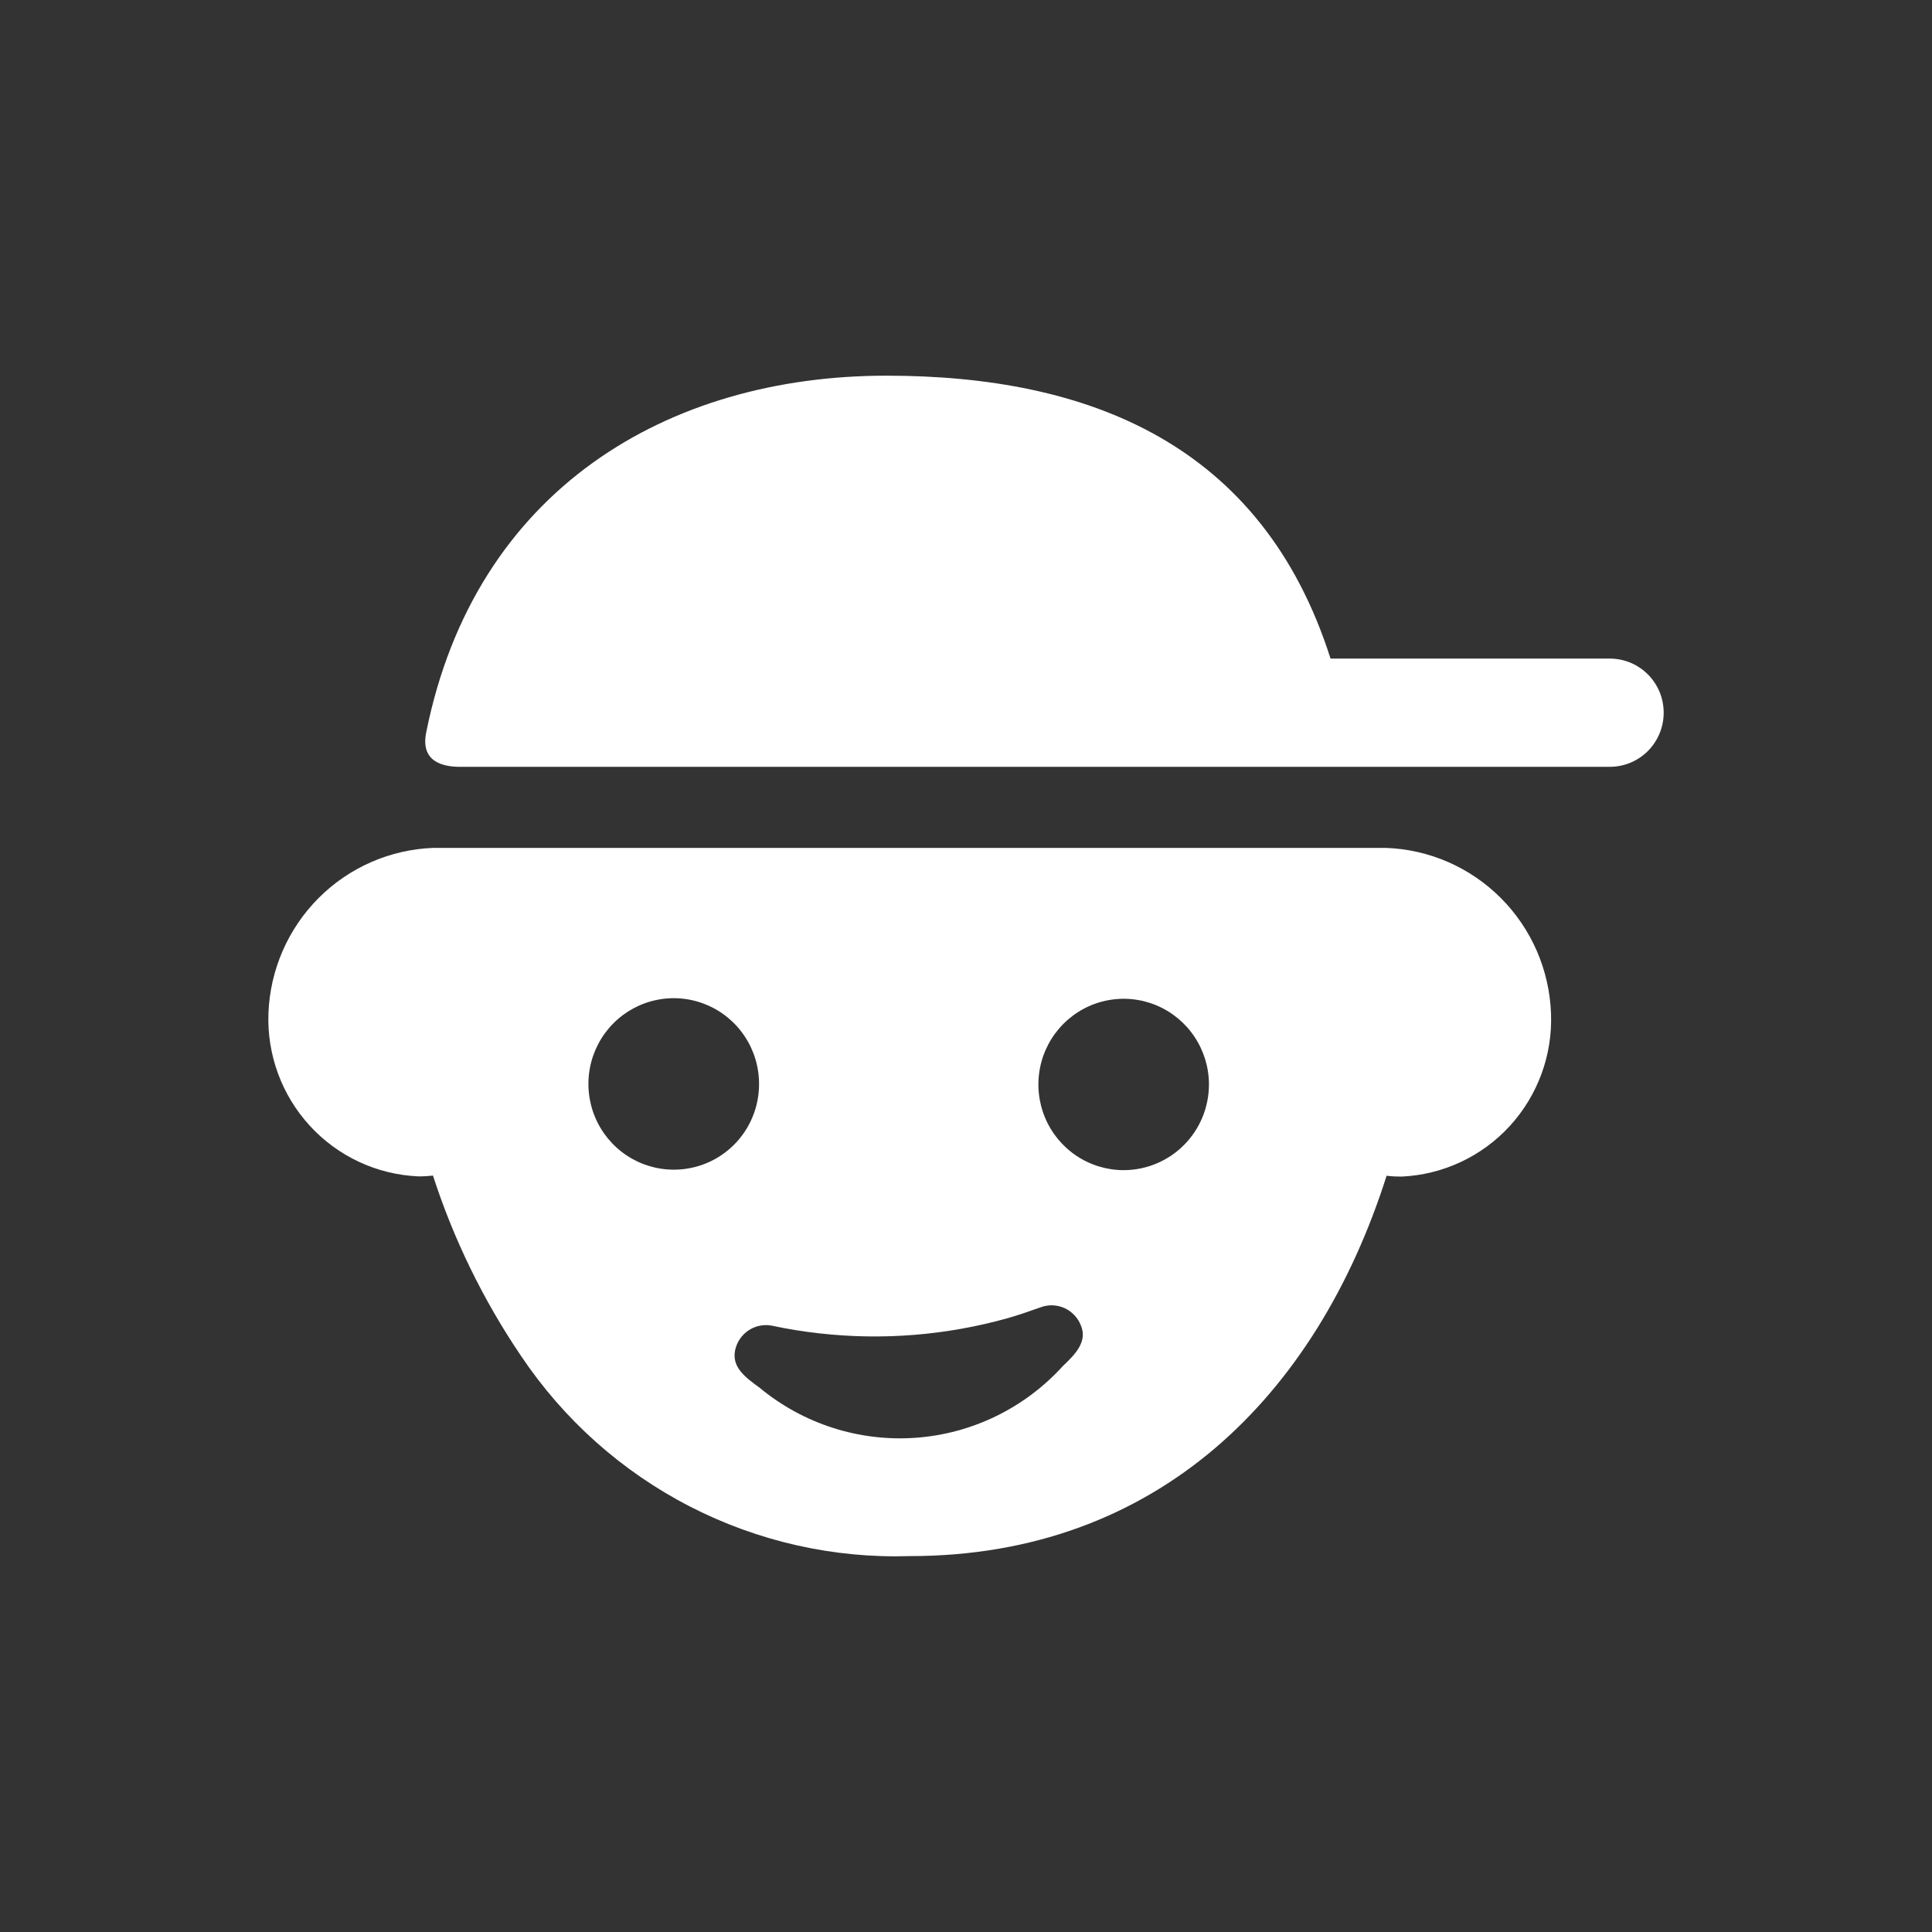 <svg width="60" height="60" viewBox="0 0 60 60" fill="none" xmlns="http://www.w3.org/2000/svg">
<rect x="0" y="0" width="60" height="60" fill="#333333" stroke="none"/>
<path d="M43.042 26.332H13.459C12.118 26.381 10.845 26.937 9.896 27.888C8.946 28.84 8.389 30.116 8.337 31.463C8.288 32.754 8.75 34.011 9.621 34.961C10.492 35.911 11.701 36.476 12.985 36.533C13.139 36.535 13.293 36.526 13.446 36.508C14.09 38.498 15.013 40.385 16.185 42.115C17.511 44.092 19.313 45.699 21.425 46.785C23.537 47.871 25.889 48.402 28.26 48.326C35.923 48.326 40.885 43.362 43.062 36.514C43.215 36.533 43.369 36.541 43.523 36.54C44.807 36.484 46.018 35.919 46.888 34.969C47.759 34.018 48.219 32.76 48.168 31.47C48.118 30.121 47.561 28.842 46.61 27.889C45.659 26.936 44.384 26.38 43.042 26.332ZM20.93 36.325C20.405 36.326 19.892 36.171 19.456 35.879C19.019 35.587 18.678 35.172 18.477 34.685C18.275 34.198 18.223 33.663 18.324 33.146C18.426 32.629 18.678 32.154 19.049 31.781C19.419 31.408 19.892 31.154 20.406 31.051C20.921 30.948 21.454 31.001 21.938 31.203C22.423 31.404 22.837 31.746 23.128 32.185C23.419 32.623 23.574 33.138 23.573 33.666C23.574 34.015 23.506 34.36 23.373 34.683C23.241 35.006 23.046 35.299 22.801 35.546C22.555 35.793 22.264 35.989 21.942 36.123C21.621 36.256 21.277 36.325 20.93 36.325ZM33.01 42.422C31.825 43.728 30.186 44.527 28.432 44.652C26.677 44.777 24.941 44.219 23.585 43.093C23.147 42.775 22.72 42.461 22.83 41.932C22.884 41.677 23.036 41.454 23.253 41.312C23.47 41.17 23.734 41.12 23.988 41.173C24.459 41.274 24.945 41.353 25.443 41.408C27.404 41.63 29.39 41.47 31.291 40.938C31.647 40.836 31.984 40.718 32.31 40.602C32.552 40.51 32.82 40.517 33.057 40.623C33.293 40.73 33.477 40.925 33.57 41.168C33.774 41.661 33.403 42.053 33.01 42.422ZM34.908 36.34C34.384 36.342 33.871 36.188 33.434 35.897C32.996 35.606 32.655 35.191 32.453 34.705C32.251 34.219 32.197 33.683 32.298 33.166C32.399 32.649 32.651 32.174 33.021 31.801C33.391 31.428 33.862 31.173 34.377 31.07C34.891 30.966 35.424 31.019 35.909 31.22C36.393 31.421 36.807 31.763 37.098 32.201C37.389 32.639 37.546 33.154 37.545 33.681C37.544 34.384 37.267 35.058 36.773 35.556C36.279 36.055 35.608 36.336 34.908 36.34ZM51.667 22.136C51.667 22.581 51.49 23.008 51.177 23.323C50.864 23.637 50.439 23.814 49.996 23.814H14.277C13.737 23.814 13.054 23.646 13.236 22.747C14.748 15.2 20.737 11.667 27.529 11.667C33.794 11.667 39.192 13.772 41.321 20.453H49.996C50.215 20.453 50.433 20.497 50.636 20.581C50.839 20.666 51.023 20.79 51.179 20.946C51.334 21.103 51.457 21.288 51.541 21.492C51.625 21.696 51.667 21.915 51.667 22.136Z" fill="white"/>
</svg>
